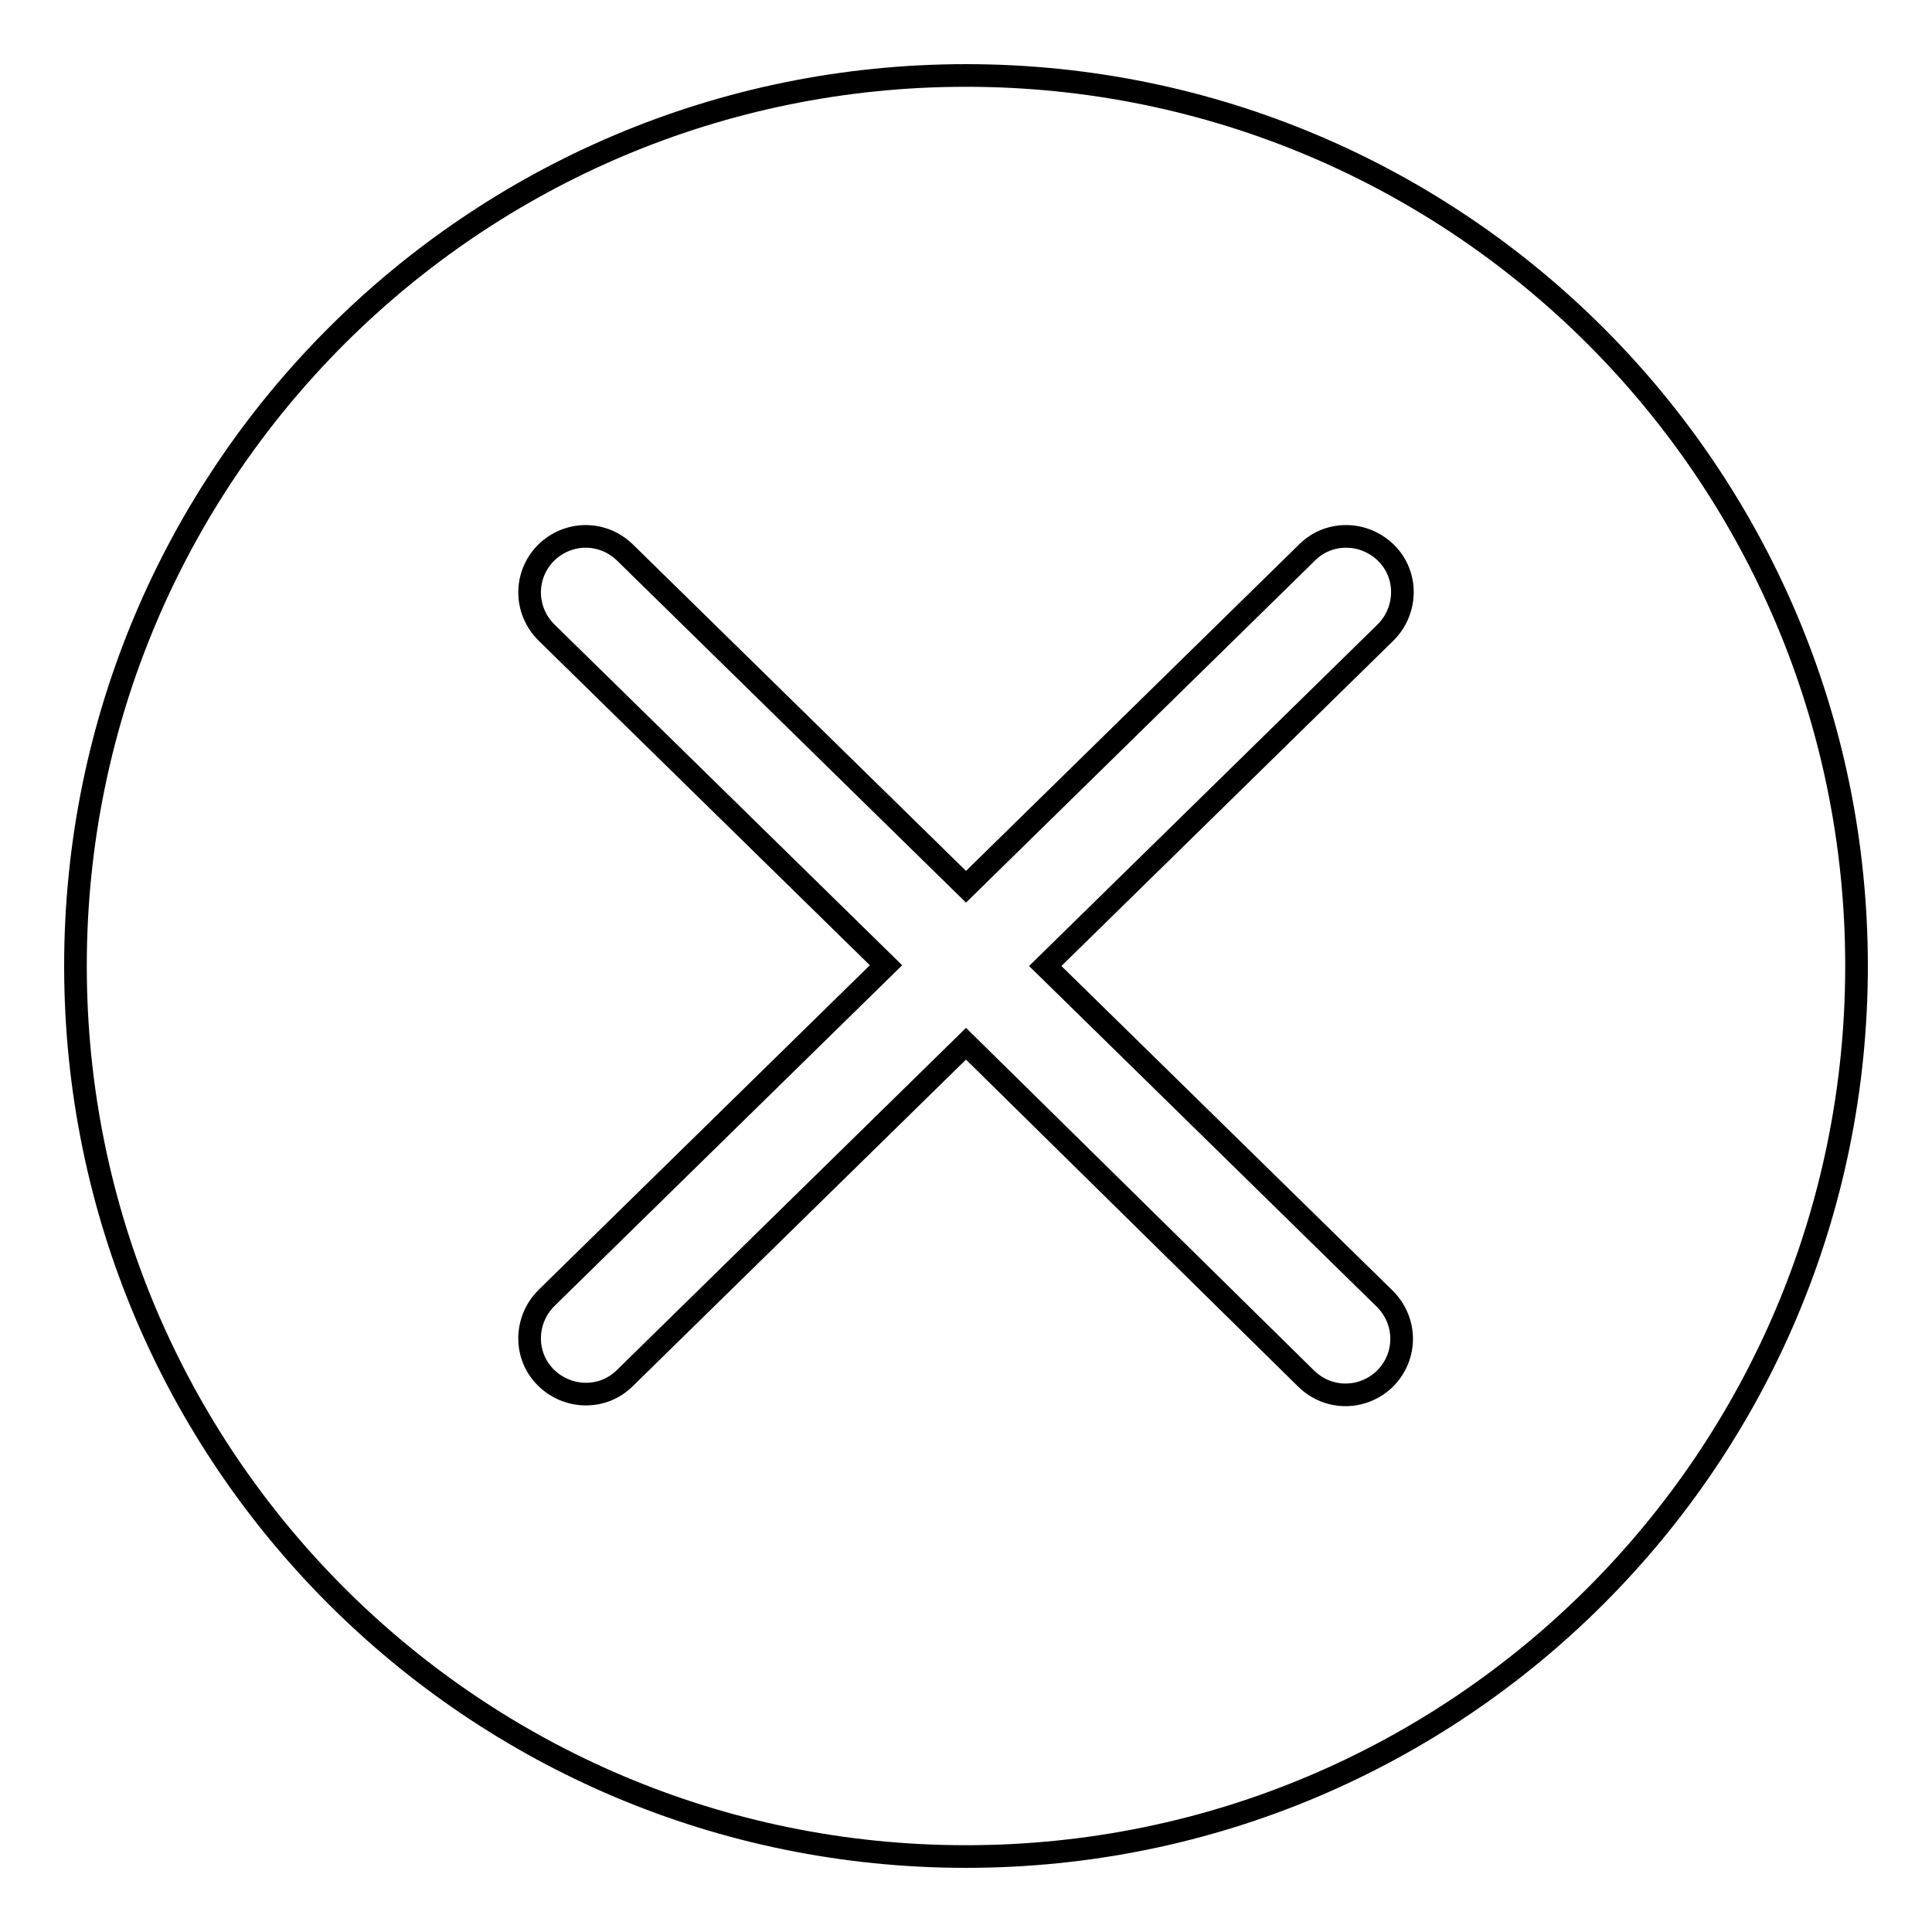 <?xml version="1.0" encoding="utf-8"?>
<!-- Svg Vector Icons : http://www.onlinewebfonts.com/icon -->
<!DOCTYPE svg PUBLIC "-//W3C//DTD SVG 1.1//EN" "http://www.w3.org/Graphics/SVG/1.1/DTD/svg11.dtd">
<svg version="1.1" xmlns="http://www.w3.org/2000/svg" xmlns:xlink="http://www.w3.org/1999/xlink" x="0px" y="0px" viewBox="0 0 256 256" enable-background="new 0 0 256 256" xml:space="preserve">
<g><g><path stroke-width="3" fill-opacity="0" stroke="#000000"  d="M128,10C62.8,10,10,62.8,10,128c0,65.2,52.8,118,118,118c65.2,0,118-52.8,118-118C246,62.8,193.2,10,128,10z M183.5,172.1c2.9,2.9,3,7.5,0.1,10.5l0,0c-2.9,2.9-7.5,3-10.5,0.1L128,138.3l-45.2,44.3c-2.9,2.9-7.6,2.8-10.5-0.1l0,0c-2.9-2.9-2.8-7.6,0.1-10.5l45-44.1l-45-44.1c-2.9-2.9-3-7.5-0.1-10.5l0,0c2.9-2.9,7.5-3,10.5-0.1l45.2,44.3l45.2-44.3c2.9-2.9,7.6-2.8,10.5,0.1l0,0c2.9,2.9,2.8,7.6-0.1,10.5L138.5,128L183.5,172.1z"/></g></g>
</svg>